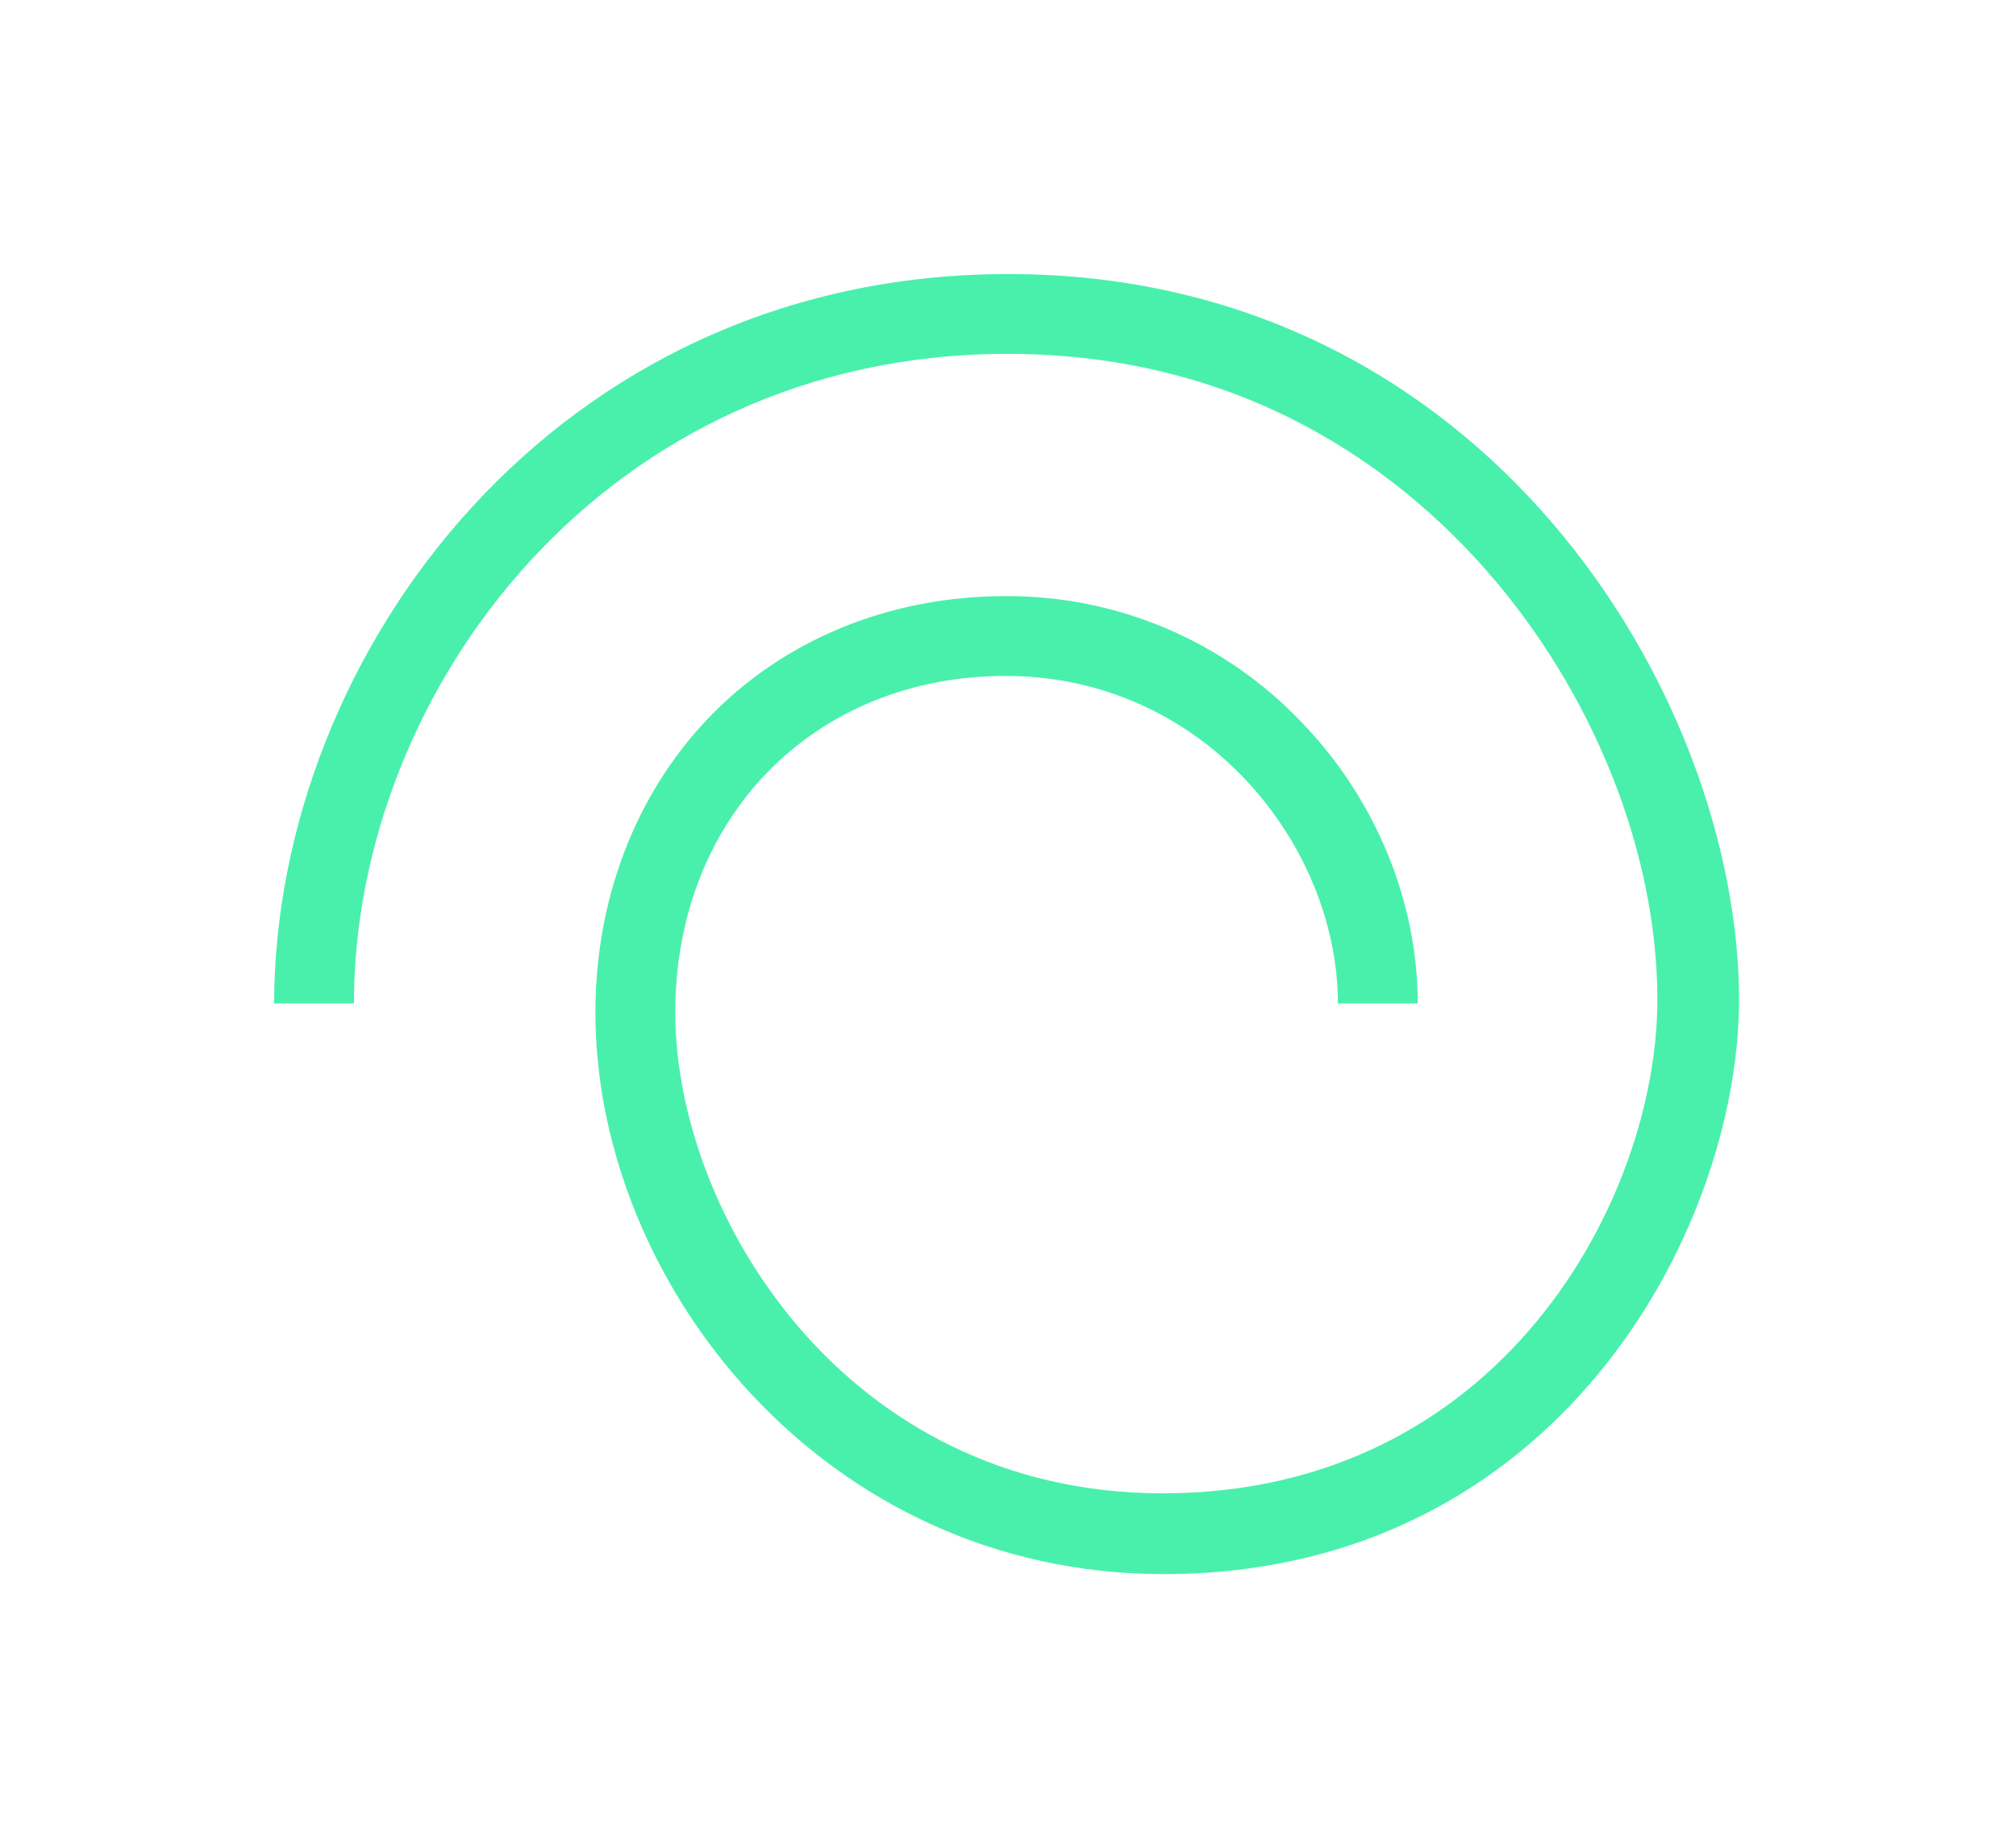 <svg width="662" height="607" viewBox="0 0 662 607" fill="none" xmlns="http://www.w3.org/2000/svg">
<g filter="url(#filter0_d)">
<path d="M382.082 512.967C270.624 512.967 195.517 417.611 195.517 328.533C195.517 291.29 208.629 257.03 232.477 231.989C257.215 206.072 292.081 191.777 330.229 191.777C348.395 191.691 366.386 195.321 383.097 202.443C399.808 209.565 414.885 220.029 427.401 233.191C451.842 258.501 465.548 292.181 465.548 325.55H439.324C439.324 273.715 395.505 217.991 330.229 217.991C267.343 217.991 221.741 264.467 221.741 328.533C221.741 394.677 277.47 486.442 381.799 486.442C492.677 486.442 544.233 389.912 544.233 324.362C544.233 275.793 523.073 223.053 487.91 183.138C459.296 150.659 408.914 112.214 330.823 112.214C198.488 112.214 116.224 223.067 116.224 325.55H90C90.297 210.54 182.391 86 331.12 86C487.599 86 571.065 224.552 571.065 324.659C570.768 400.63 510.853 512.967 382.096 512.967H382.082Z" fill="#49F0AC"/>
</g>
<defs>
<filter id="filter0_d" x="0" y="0" width="661.065" height="606.967" filterUnits="userSpaceOnUse" color-interpolation-filters="sRGB">
<feFlood flood-opacity="0" result="BackgroundImageFix"/>
<feColorMatrix in="SourceAlpha" type="matrix" values="0 0 0 0 0 0 0 0 0 0 0 0 0 0 0 0 0 0 127 0" result="hardAlpha"/>
<feOffset dy="4"/>
<feGaussianBlur stdDeviation="45"/>
<feComposite in2="hardAlpha" operator="out"/>
<feColorMatrix type="matrix" values="0 0 0 0 0.286 0 0 0 0 0.941 0 0 0 0 0.675 0 0 0 1 0"/>
<feBlend mode="normal" in2="BackgroundImageFix" result="effect1_dropShadow"/>
<feBlend mode="normal" in="SourceGraphic" in2="effect1_dropShadow" result="shape"/>
</filter>
</defs>
</svg>
